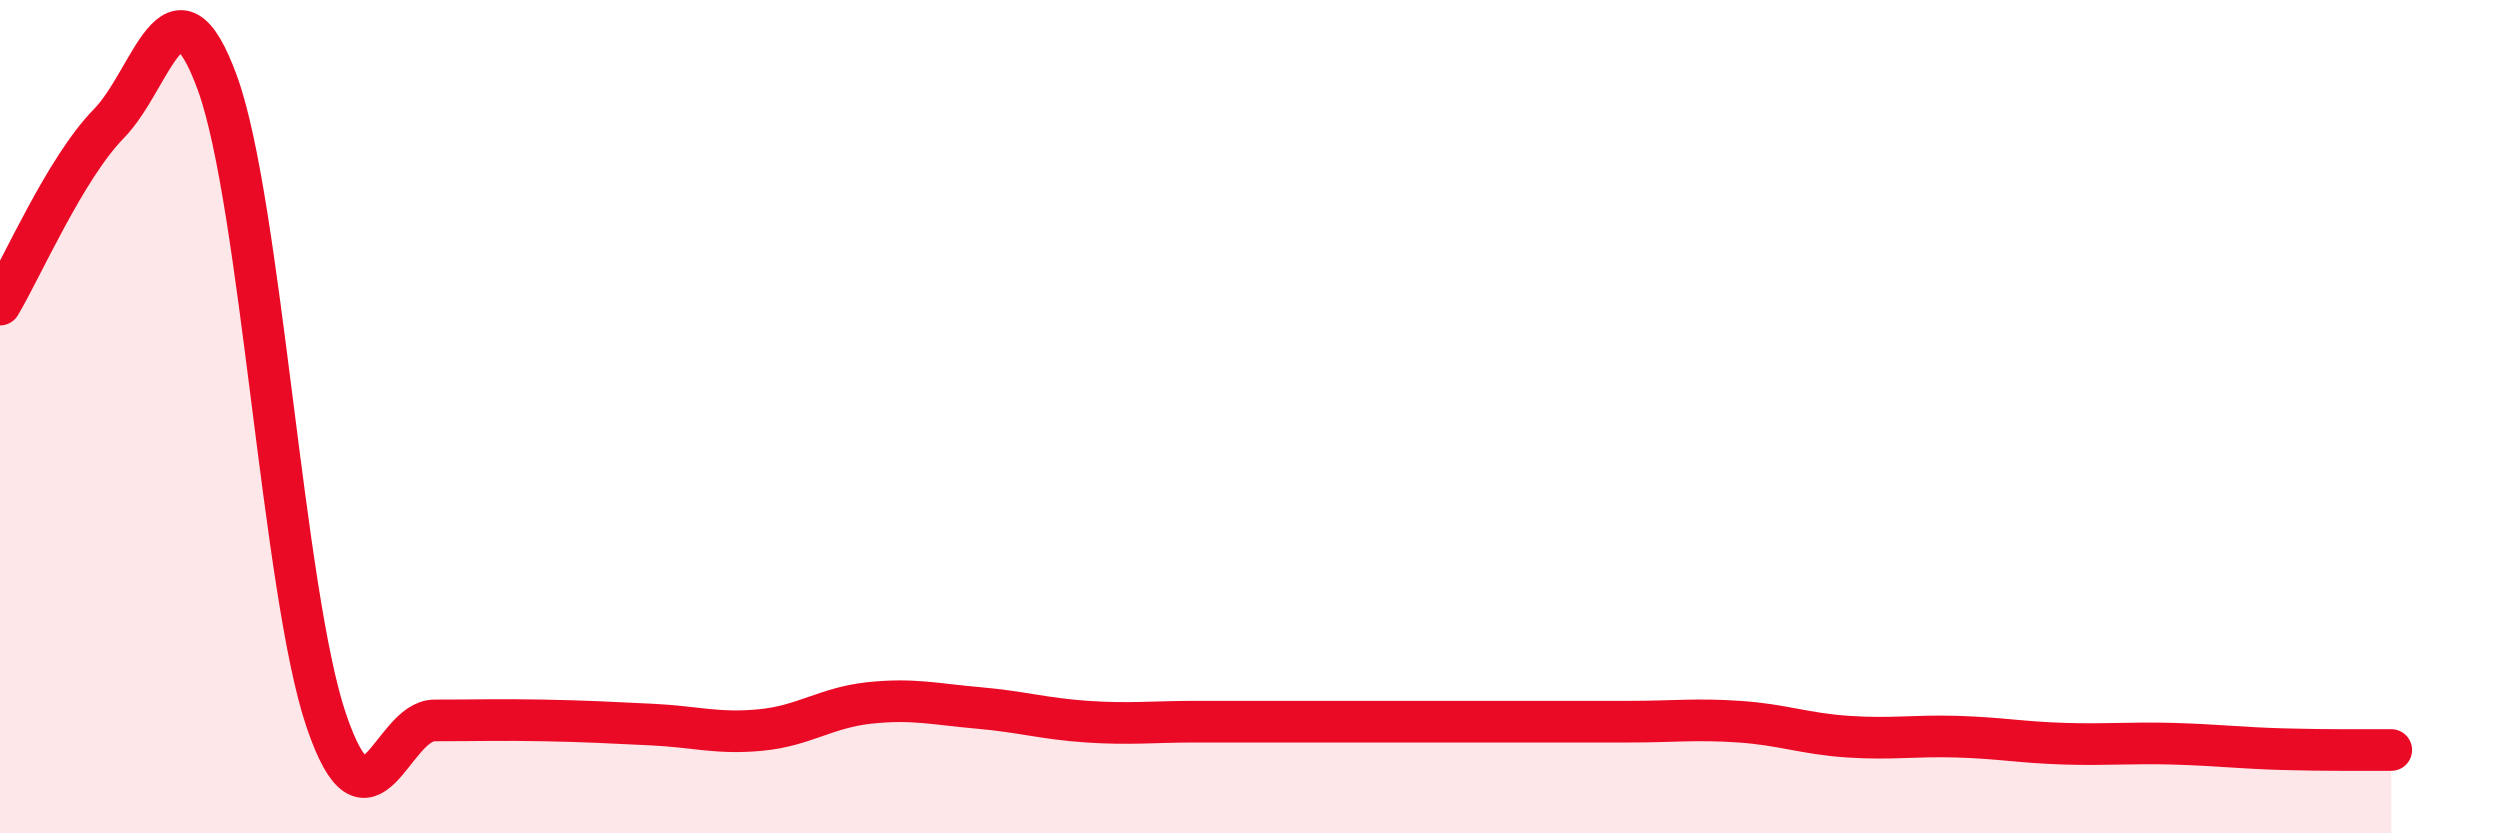 
    <svg width="60" height="20" viewBox="0 0 60 20" xmlns="http://www.w3.org/2000/svg">
      <path
        d="M 0,7.31 C 0.52,6.44 1.57,4.03 2.61,2.97 C 3.65,1.91 4.18,-0.86 5.22,2 C 6.26,4.86 6.79,14.23 7.83,17.29 C 8.87,20.35 9.39,17.29 10.43,17.29 C 11.47,17.29 12,17.27 13.04,17.29 C 14.08,17.31 14.61,17.34 15.65,17.39 C 16.69,17.44 17.22,17.62 18.26,17.52 C 19.3,17.42 19.83,16.98 20.87,16.87 C 21.91,16.76 22.44,16.9 23.48,16.99 C 24.52,17.08 25.05,17.25 26.09,17.32 C 27.13,17.39 27.66,17.32 28.7,17.32 C 29.74,17.32 30.26,17.32 31.3,17.32 C 32.34,17.32 32.87,17.32 33.91,17.32 C 34.95,17.32 35.48,17.32 36.52,17.32 C 37.56,17.32 38.09,17.32 39.13,17.32 C 40.17,17.32 40.7,17.25 41.74,17.32 C 42.78,17.39 43.31,17.61 44.35,17.68 C 45.39,17.75 45.92,17.65 46.96,17.68 C 48,17.71 48.53,17.82 49.57,17.85 C 50.61,17.88 51.13,17.82 52.17,17.85 C 53.21,17.88 53.74,17.95 54.78,17.98 C 55.82,18.01 56.87,18 57.39,18L57.39 20L0 20Z"
        fill="#EB0A25"
        opacity="0.1"
        stroke-linecap="round"
        stroke-linejoin="round"
      />
      <path
        d="M 0,7.31 C 0.52,6.44 1.57,4.03 2.61,2.97 C 3.65,1.91 4.18,-0.86 5.22,2 C 6.26,4.86 6.79,14.23 7.83,17.29 C 8.87,20.35 9.39,17.29 10.43,17.29 C 11.47,17.29 12,17.27 13.04,17.29 C 14.08,17.31 14.61,17.34 15.65,17.39 C 16.69,17.44 17.22,17.62 18.26,17.52 C 19.3,17.42 19.83,16.98 20.87,16.87 C 21.91,16.76 22.44,16.9 23.48,16.99 C 24.52,17.08 25.05,17.25 26.09,17.32 C 27.13,17.39 27.66,17.32 28.7,17.32 C 29.74,17.32 30.26,17.32 31.3,17.32 C 32.34,17.32 32.87,17.32 33.91,17.32 C 34.95,17.32 35.48,17.32 36.52,17.32 C 37.56,17.32 38.09,17.32 39.13,17.32 C 40.17,17.32 40.7,17.25 41.74,17.32 C 42.78,17.39 43.31,17.61 44.35,17.68 C 45.39,17.75 45.92,17.65 46.96,17.68 C 48,17.71 48.53,17.82 49.57,17.85 C 50.61,17.88 51.13,17.82 52.17,17.85 C 53.21,17.88 53.74,17.95 54.78,17.98 C 55.82,18.01 56.87,18 57.39,18"
        stroke="#EB0A25"
        stroke-width="1"
        fill="none"
        stroke-linecap="round"
        stroke-linejoin="round"
      />
    </svg>
  